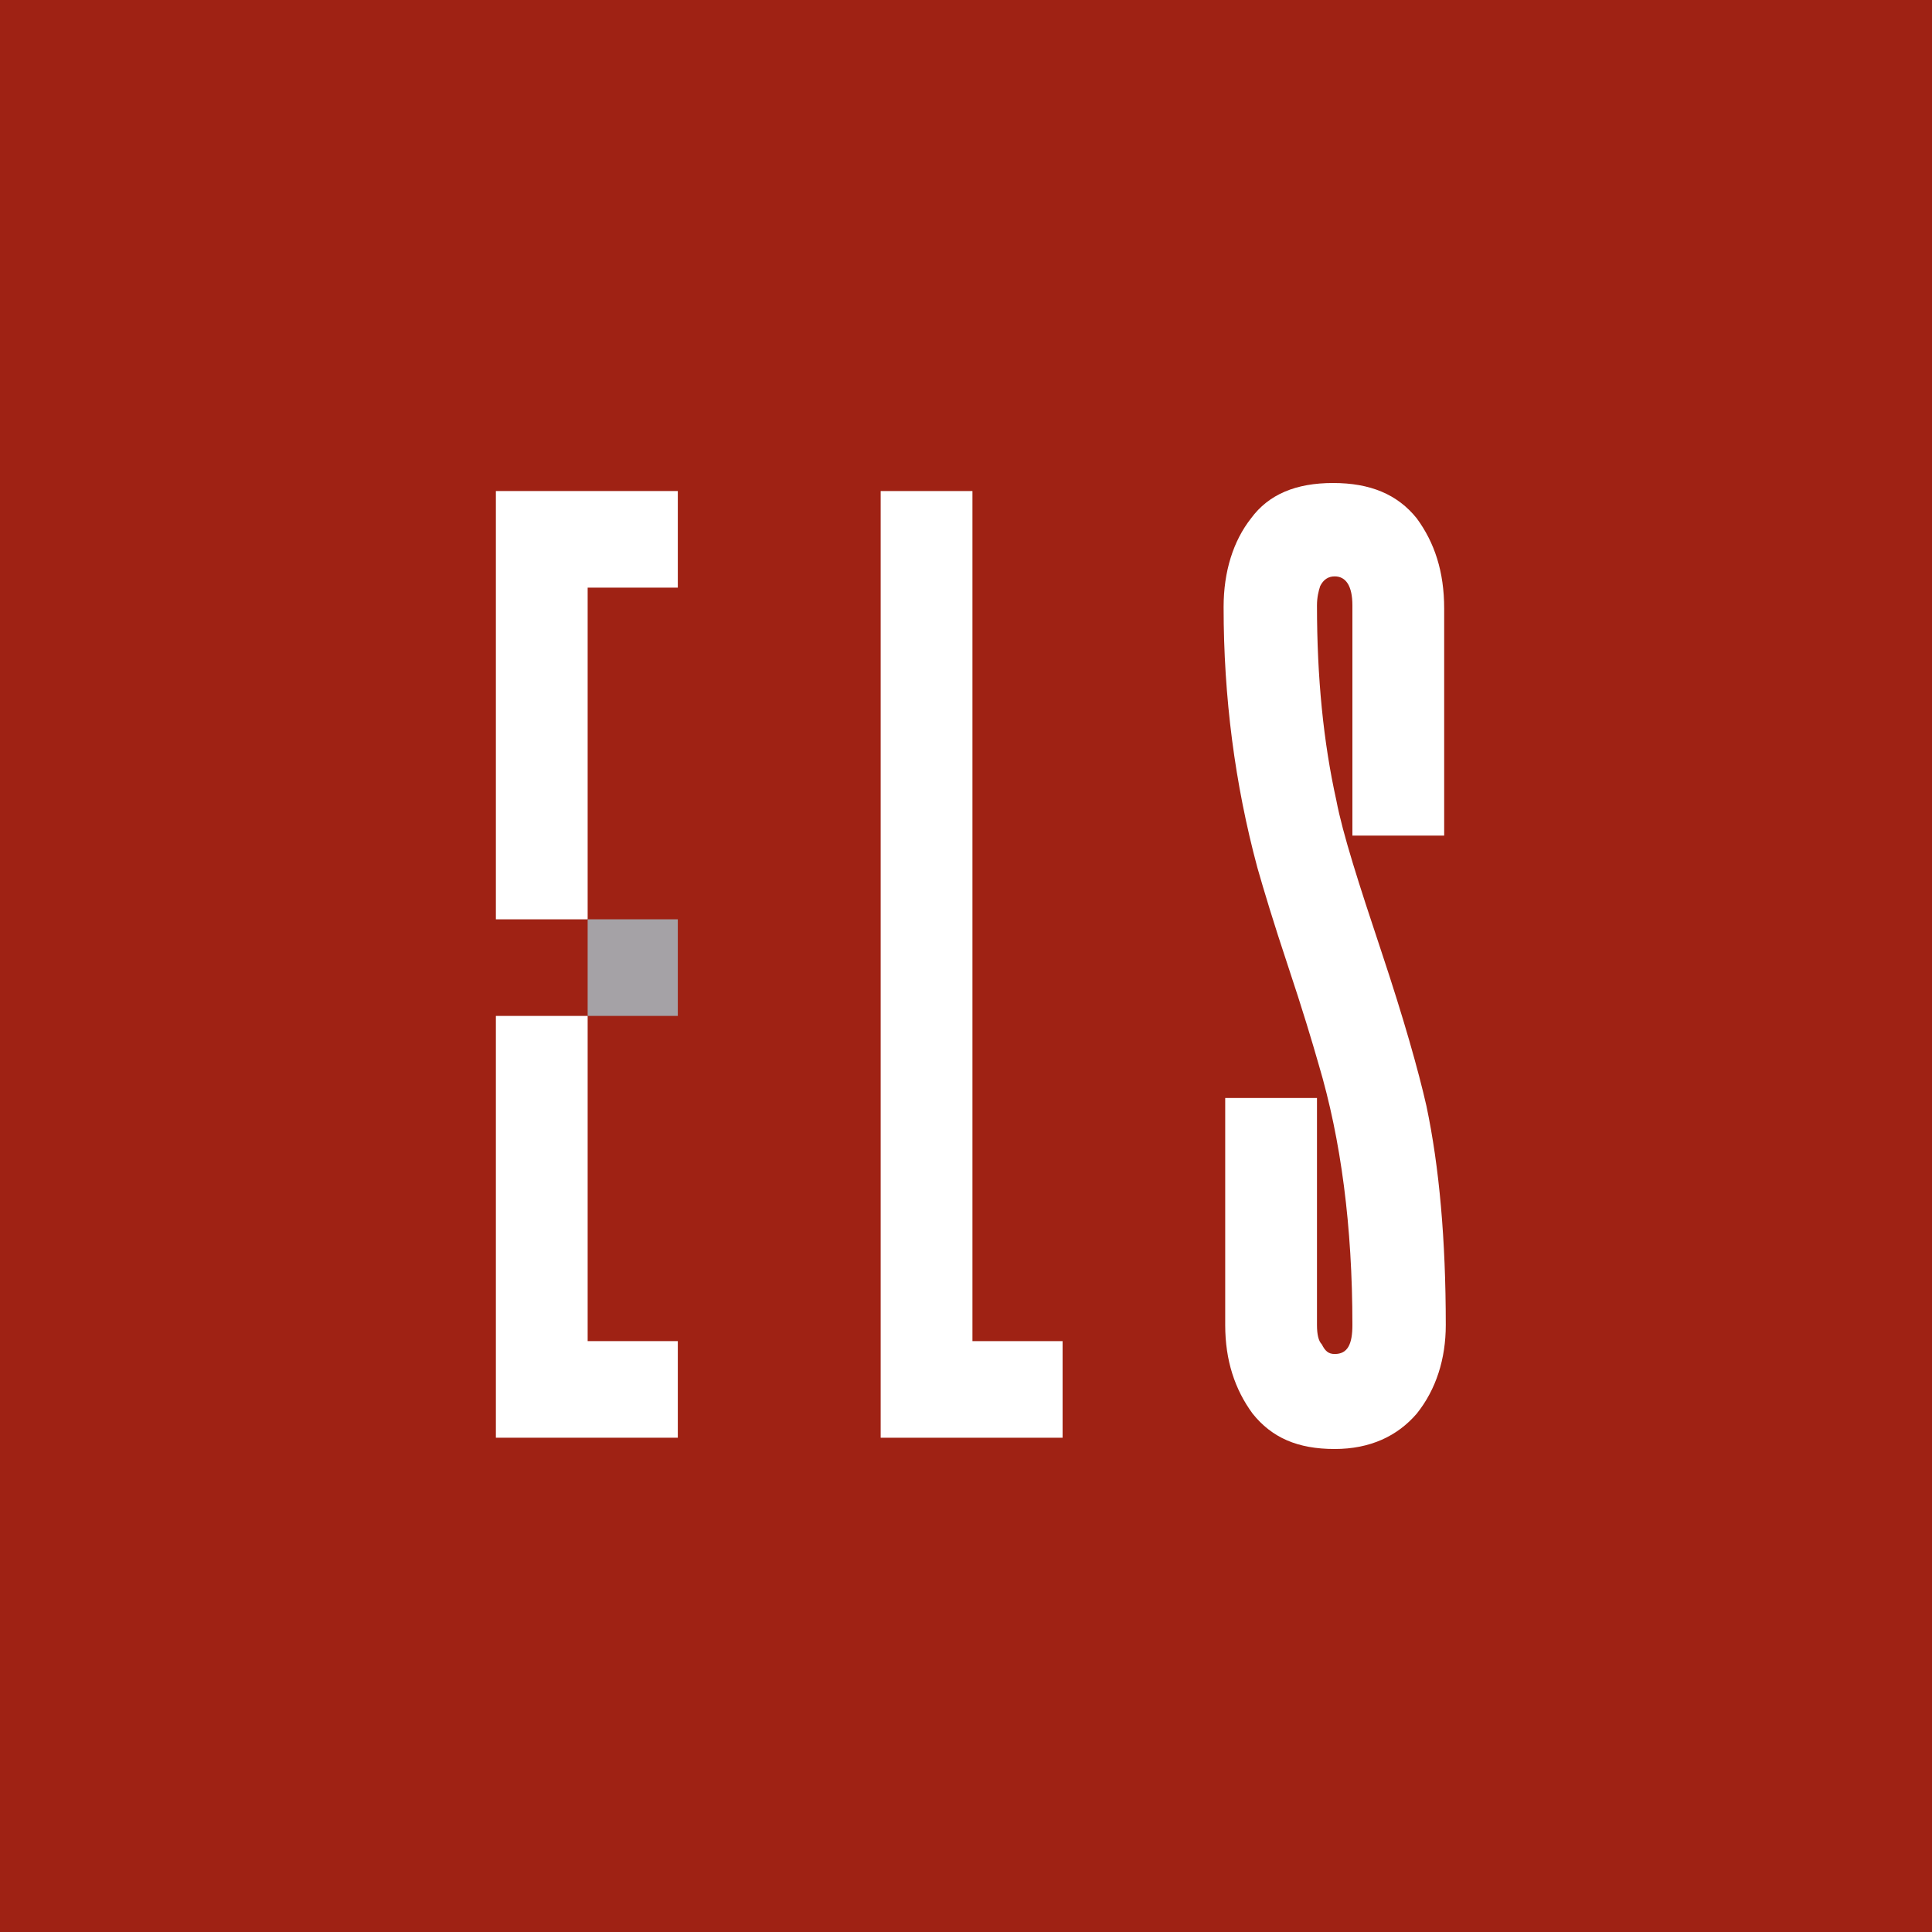 <?xml version="1.0" encoding="UTF-8"?>
<svg xmlns="http://www.w3.org/2000/svg" xmlns:xlink="http://www.w3.org/1999/xlink" version="1.1" id="Layer_1" x="0px" y="0px" width="120px" height="120px" viewBox="0 0 120 120" style="enable-background:new 0 0 120 120;" xml:space="preserve">
<style type="text/css">
	.st0{fill:#9F2214;}
	.st1{fill:#FFFFFF;}
	.st2{fill:#A5A2A6;}
</style>
<rect x="-34" y="-28.5" class="st0" width="184" height="169"></rect>
<g>
	<path class="st1" d="M54.7,89.3V30.5h5.7v52.8H66v6L54.7,89.3L54.7,89.3z"></path>
	<path class="st1" d="M82.9,90c-2.3,0-3.9-0.7-5.1-2.2c-1.1-1.5-1.7-3.3-1.7-5.5V68.2h5.7v14.1c0,0.6,0.1,1,0.3,1.2   c0.2,0.4,0.4,0.6,0.8,0.6c0.8,0,1.1-0.6,1.1-1.8c0-6.1-0.7-11.5-2.1-16.2c-0.4-1.4-1-3.4-1.9-6.1c-0.9-2.7-1.5-4.7-1.9-6.1   c-1.4-5.2-2.1-10.6-2.1-16.2c0-2.2,0.6-4.1,1.7-5.5c1.1-1.5,2.8-2.2,5.1-2.2s4,0.7,5.2,2.2c1.1,1.5,1.7,3.3,1.7,5.6v14.1H84V37.6   c0-1.2-0.4-1.8-1.1-1.8c-0.4,0-0.7,0.2-0.9,0.6c-0.1,0.3-0.2,0.7-0.2,1.2c0,4.5,0.4,8.5,1.2,12.1c0.4,2.1,1.4,5.2,2.8,9.4   c1.4,4.2,2.3,7.4,2.8,9.6c0.8,3.8,1.2,8.3,1.2,13.6c0,2.1-0.6,4-1.8,5.5C86.8,89.2,85.1,90,82.9,90L82.9,90z"></path>
	<path class="st1" d="M30.8,57.1V30.5h11.3v6h-5.6v20.6H30.8z M36.5,63.1v20.2h5.6v6H30.8V63.1L36.5,63.1L36.5,63.1z"></path>
	<rect x="36.5" y="57.1" class="st2" width="5.6" height="6"></rect>
</g>
</svg>
